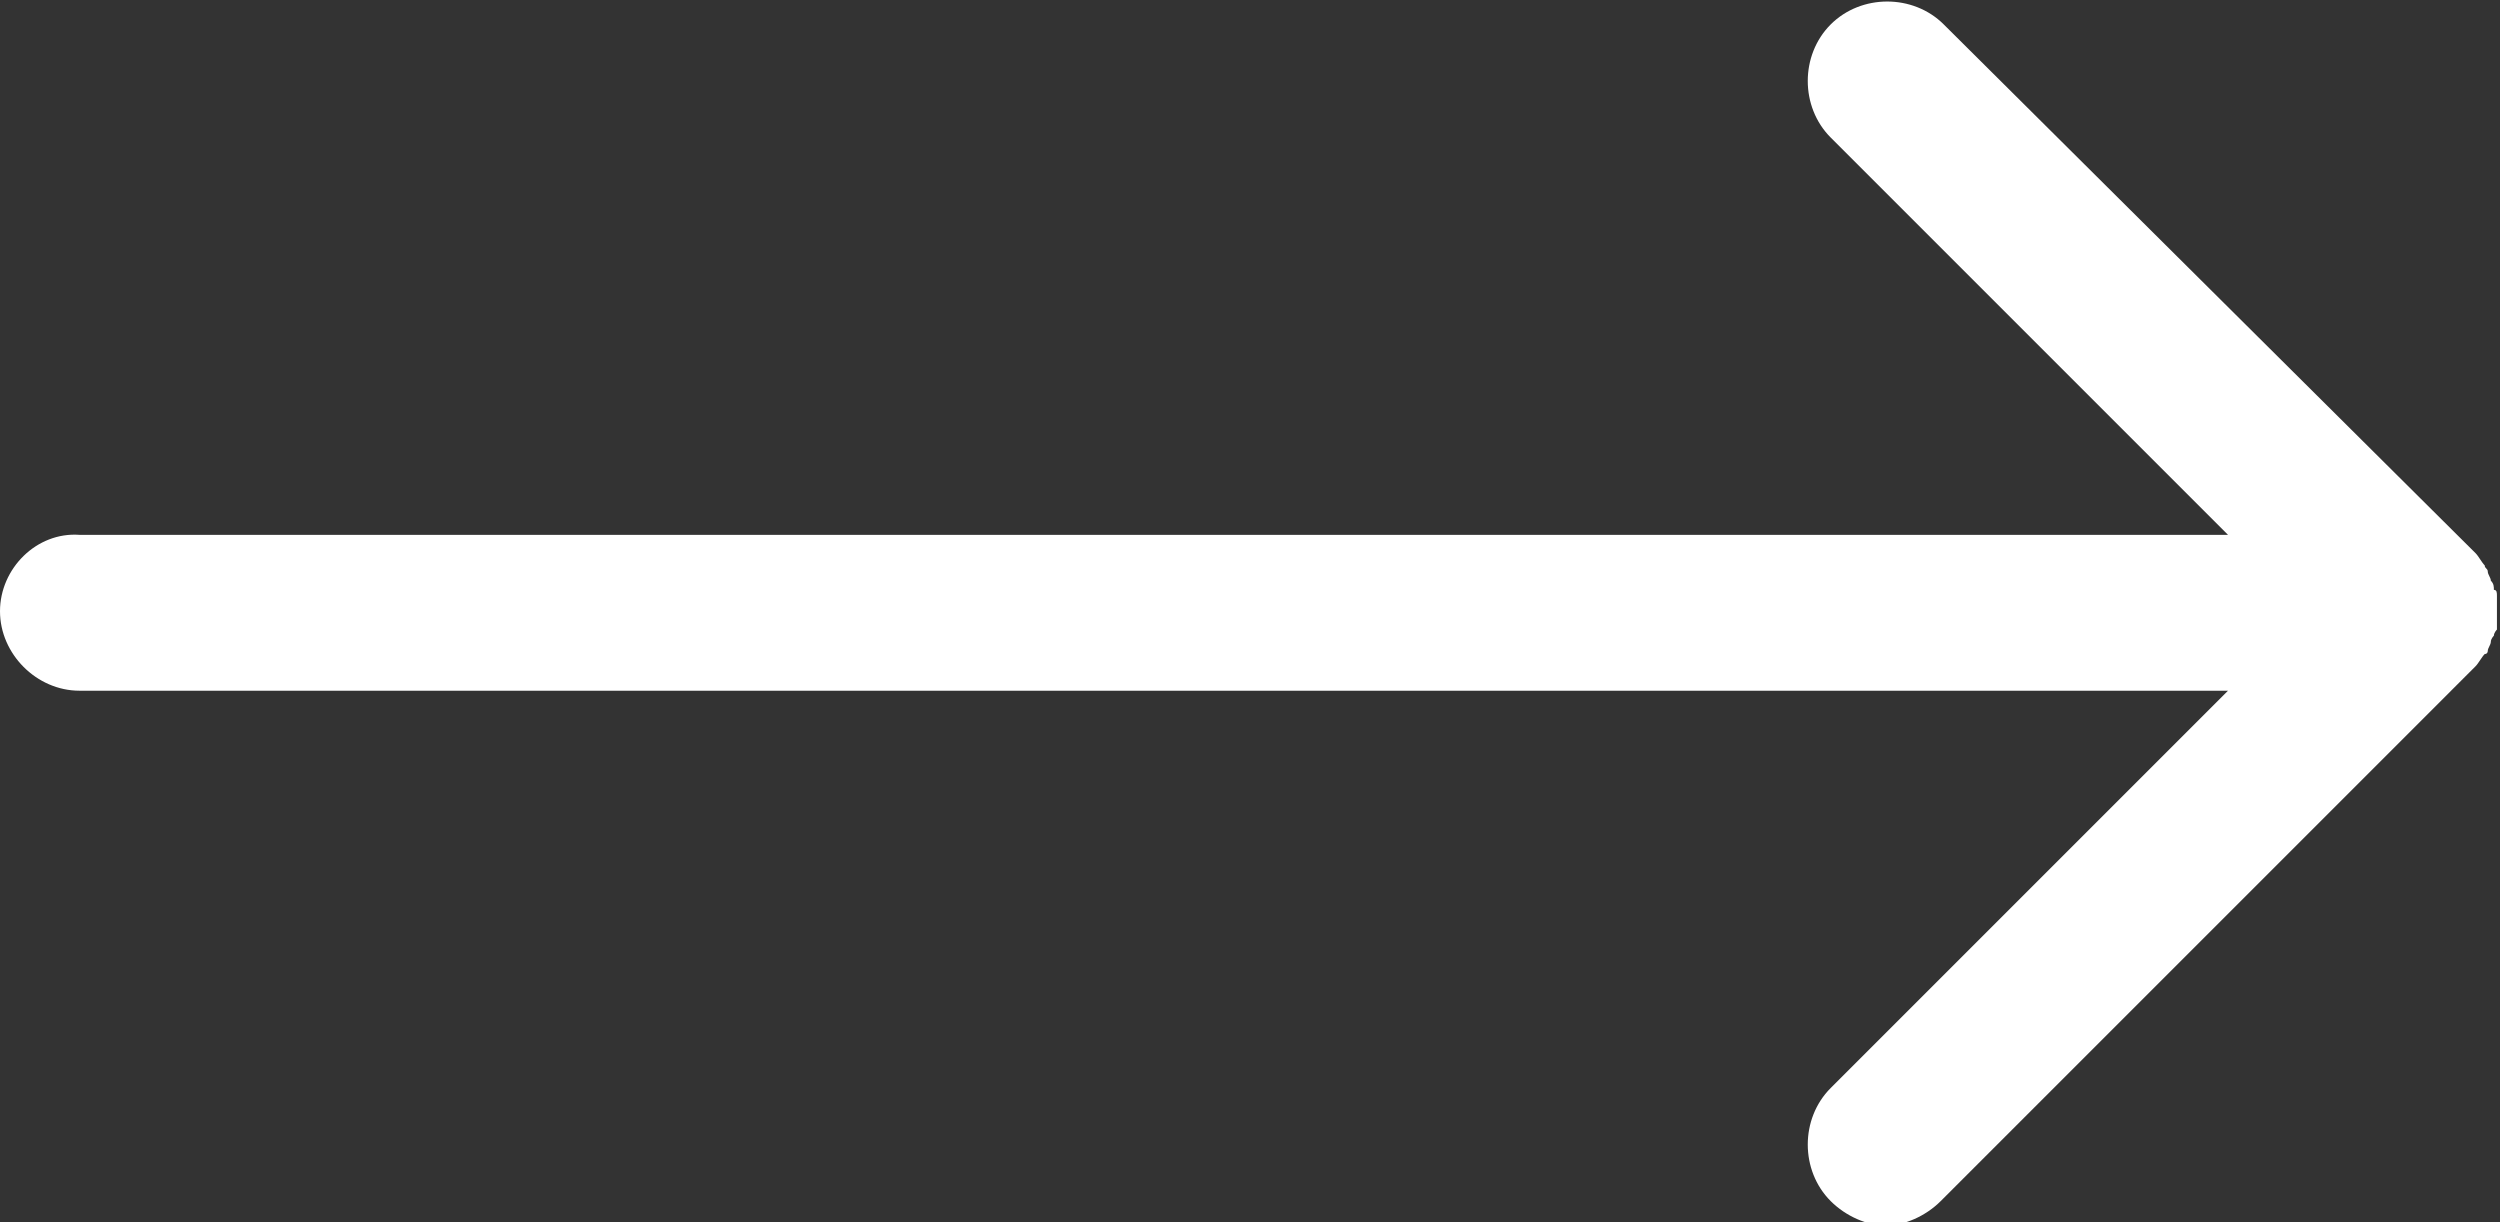 <?xml version="1.0" encoding="utf-8"?>
<!-- Generator: Adobe Illustrator 27.8.0, SVG Export Plug-In . SVG Version: 6.00 Build 0)  -->
<svg version="1.1" id="Layer_1" xmlns="http://www.w3.org/2000/svg" xmlns:xlink="http://www.w3.org/1999/xlink" x="0px" y="0px"
	 viewBox="0 0 81.8 40" style="enable-background:new 0 0 81.8 40;" xml:space="preserve">
<rect x="0" y="0" width="81.8" height="40" fill="#333333" stroke="none"/>
<style type="text/css">
	.st0{fill:#FFFFFF;}
</style>
<path class="st0" d="M81.4,21.3c0-0.1,0.1-0.2,0.1-0.3c0-0.1,0.1-0.2,0.1-0.2c0-0.1,0.1-0.2,0.1-0.2c0-0.2,0-0.3,0-0.5
	c0,0,0,0,0-0.1l0,0c0-0.2,0-0.3,0-0.5c0-0.1,0-0.2-0.1-0.2c0-0.1,0-0.2-0.1-0.3c0-0.1-0.1-0.2-0.1-0.3c0-0.1-0.1-0.1-0.1-0.2
	c-0.1-0.1-0.2-0.3-0.3-0.4L63.6,0.8c-1-1-2.7-1-3.7,0s-1,2.7,0,3.7l13,13H2.6C1.2,17.4,0,18.6,0,20s1.2,2.6,2.6,2.6h70.3l-13,13
	c-1,1-1,2.7,0,3.7c0.5,0.5,1.2,0.8,1.8,0.8s1.3-0.3,1.8-0.8L81,21.8c0.1-0.1,0.2-0.3,0.3-0.4C81.4,21.4,81.4,21.3,81.4,21.3z"/>
</svg>
